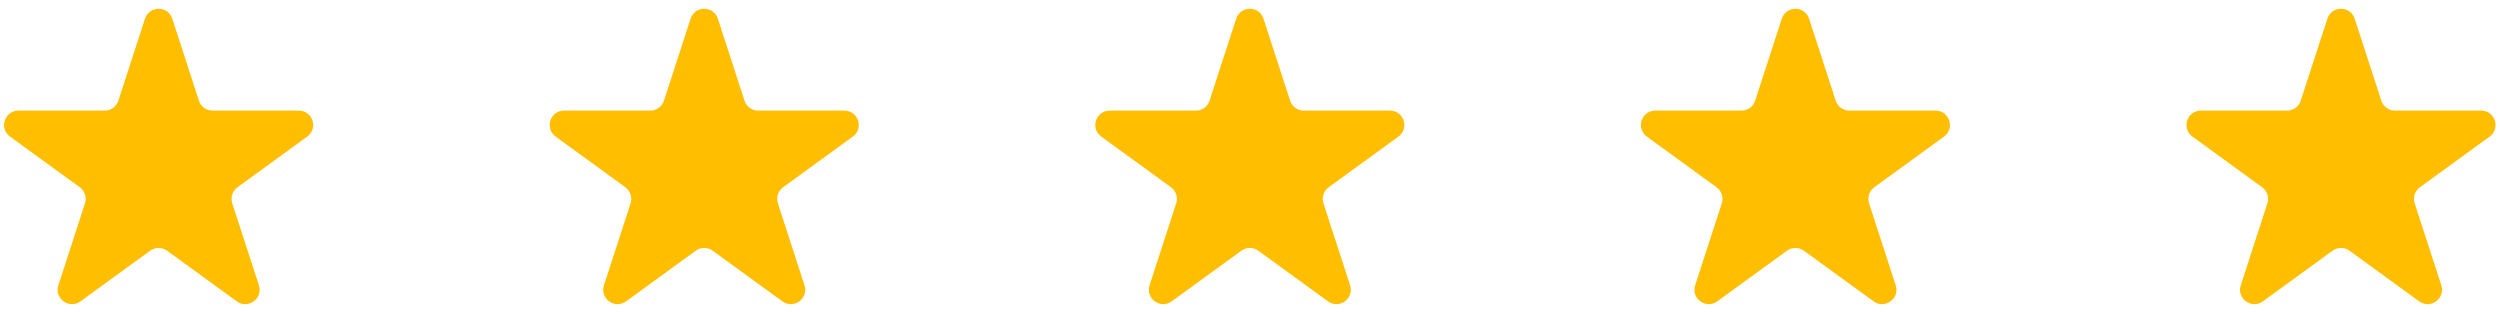 <svg width="176" height="22" viewBox="0 0 176 22" fill="none" xmlns="http://www.w3.org/2000/svg">
<path d="M10.206 1.318C10.508 0.386 11.826 0.386 12.129 1.318L14.004 7.089C14.139 7.506 14.527 7.788 14.965 7.788H21.034C22.013 7.788 22.421 9.041 21.628 9.616L16.718 13.184C16.364 13.441 16.216 13.897 16.351 14.314L18.227 20.086C18.529 21.017 17.463 21.791 16.671 21.216L11.761 17.649C11.407 17.391 10.927 17.391 10.573 17.649L5.663 21.216C4.871 21.791 3.805 21.017 4.108 20.086L5.983 14.314C6.119 13.897 5.97 13.441 5.616 13.184L0.706 9.616C-0.086 9.041 0.321 7.788 1.3 7.788H7.369C7.807 7.788 8.195 7.506 8.331 7.089L10.206 1.318Z" fill="#FFBF00"/>
<path d="M48.616 1.318C48.919 0.386 50.236 0.386 50.539 1.318L52.414 7.089C52.55 7.506 52.938 7.788 53.376 7.788H59.445C60.424 7.788 60.831 9.041 60.039 9.616L55.129 13.184C54.775 13.441 54.626 13.897 54.762 14.314L56.637 20.086C56.94 21.017 55.874 21.791 55.082 21.216L50.172 17.649C49.818 17.391 49.338 17.391 48.983 17.649L44.074 21.216C43.282 21.791 42.216 21.017 42.518 20.086L44.394 14.314C44.529 13.897 44.381 13.441 44.026 13.184L39.117 9.616C38.324 9.041 38.731 7.788 39.711 7.788H45.78C46.218 7.788 46.606 7.506 46.741 7.089L48.616 1.318Z" fill="#FFBF00"/>
<path d="M87.027 1.318C87.329 0.386 88.647 0.386 88.949 1.318L90.825 7.089C90.96 7.506 91.348 7.788 91.786 7.788H97.855C98.834 7.788 99.241 9.041 98.449 9.616L93.539 13.184C93.185 13.441 93.037 13.897 93.172 14.314L95.047 20.086C95.35 21.017 94.284 21.791 93.492 21.216L88.582 17.649C88.228 17.391 87.748 17.391 87.394 17.649L82.484 21.216C81.692 21.791 80.626 21.017 80.929 20.086L82.804 14.314C82.939 13.897 82.791 13.441 82.437 13.184L77.527 9.616C76.735 9.041 77.142 7.788 78.121 7.788H84.19C84.628 7.788 85.016 7.506 85.151 7.089L87.027 1.318Z" fill="#FFBF00"/>
<path d="M125.437 1.318C125.739 0.386 127.057 0.386 127.36 1.318L129.235 7.089C129.37 7.506 129.758 7.788 130.196 7.788H136.265C137.244 7.788 137.652 9.041 136.859 9.616L131.949 13.184C131.595 13.441 131.447 13.897 131.582 14.314L133.458 20.086C133.76 21.017 132.694 21.791 131.902 21.216L126.992 17.649C126.638 17.391 126.158 17.391 125.804 17.649L120.894 21.216C120.102 21.791 119.036 21.017 119.339 20.086L121.214 14.314C121.349 13.897 121.201 13.441 120.847 13.184L115.937 9.616C115.145 9.041 115.552 7.788 116.531 7.788H122.6C123.038 7.788 123.426 7.506 123.561 7.089L125.437 1.318Z" fill="#FFBF00"/>
<path d="M163.847 1.318C164.15 0.386 165.467 0.386 165.77 1.318L167.645 7.089C167.781 7.506 168.169 7.788 168.607 7.788H174.676C175.655 7.788 176.062 9.041 175.27 9.616L170.36 13.184C170.006 13.441 169.857 13.897 169.993 14.314L171.868 20.086C172.171 21.017 171.105 21.791 170.313 21.216L165.403 17.649C165.048 17.391 164.569 17.391 164.214 17.649L159.305 21.216C158.512 21.791 157.447 21.017 157.749 20.086L159.625 14.314C159.76 13.897 159.612 13.441 159.257 13.184L154.348 9.616C153.555 9.041 153.962 7.788 154.942 7.788H161.011C161.448 7.788 161.837 7.506 161.972 7.089L163.847 1.318Z" fill="#FFBF00"/>
</svg>
